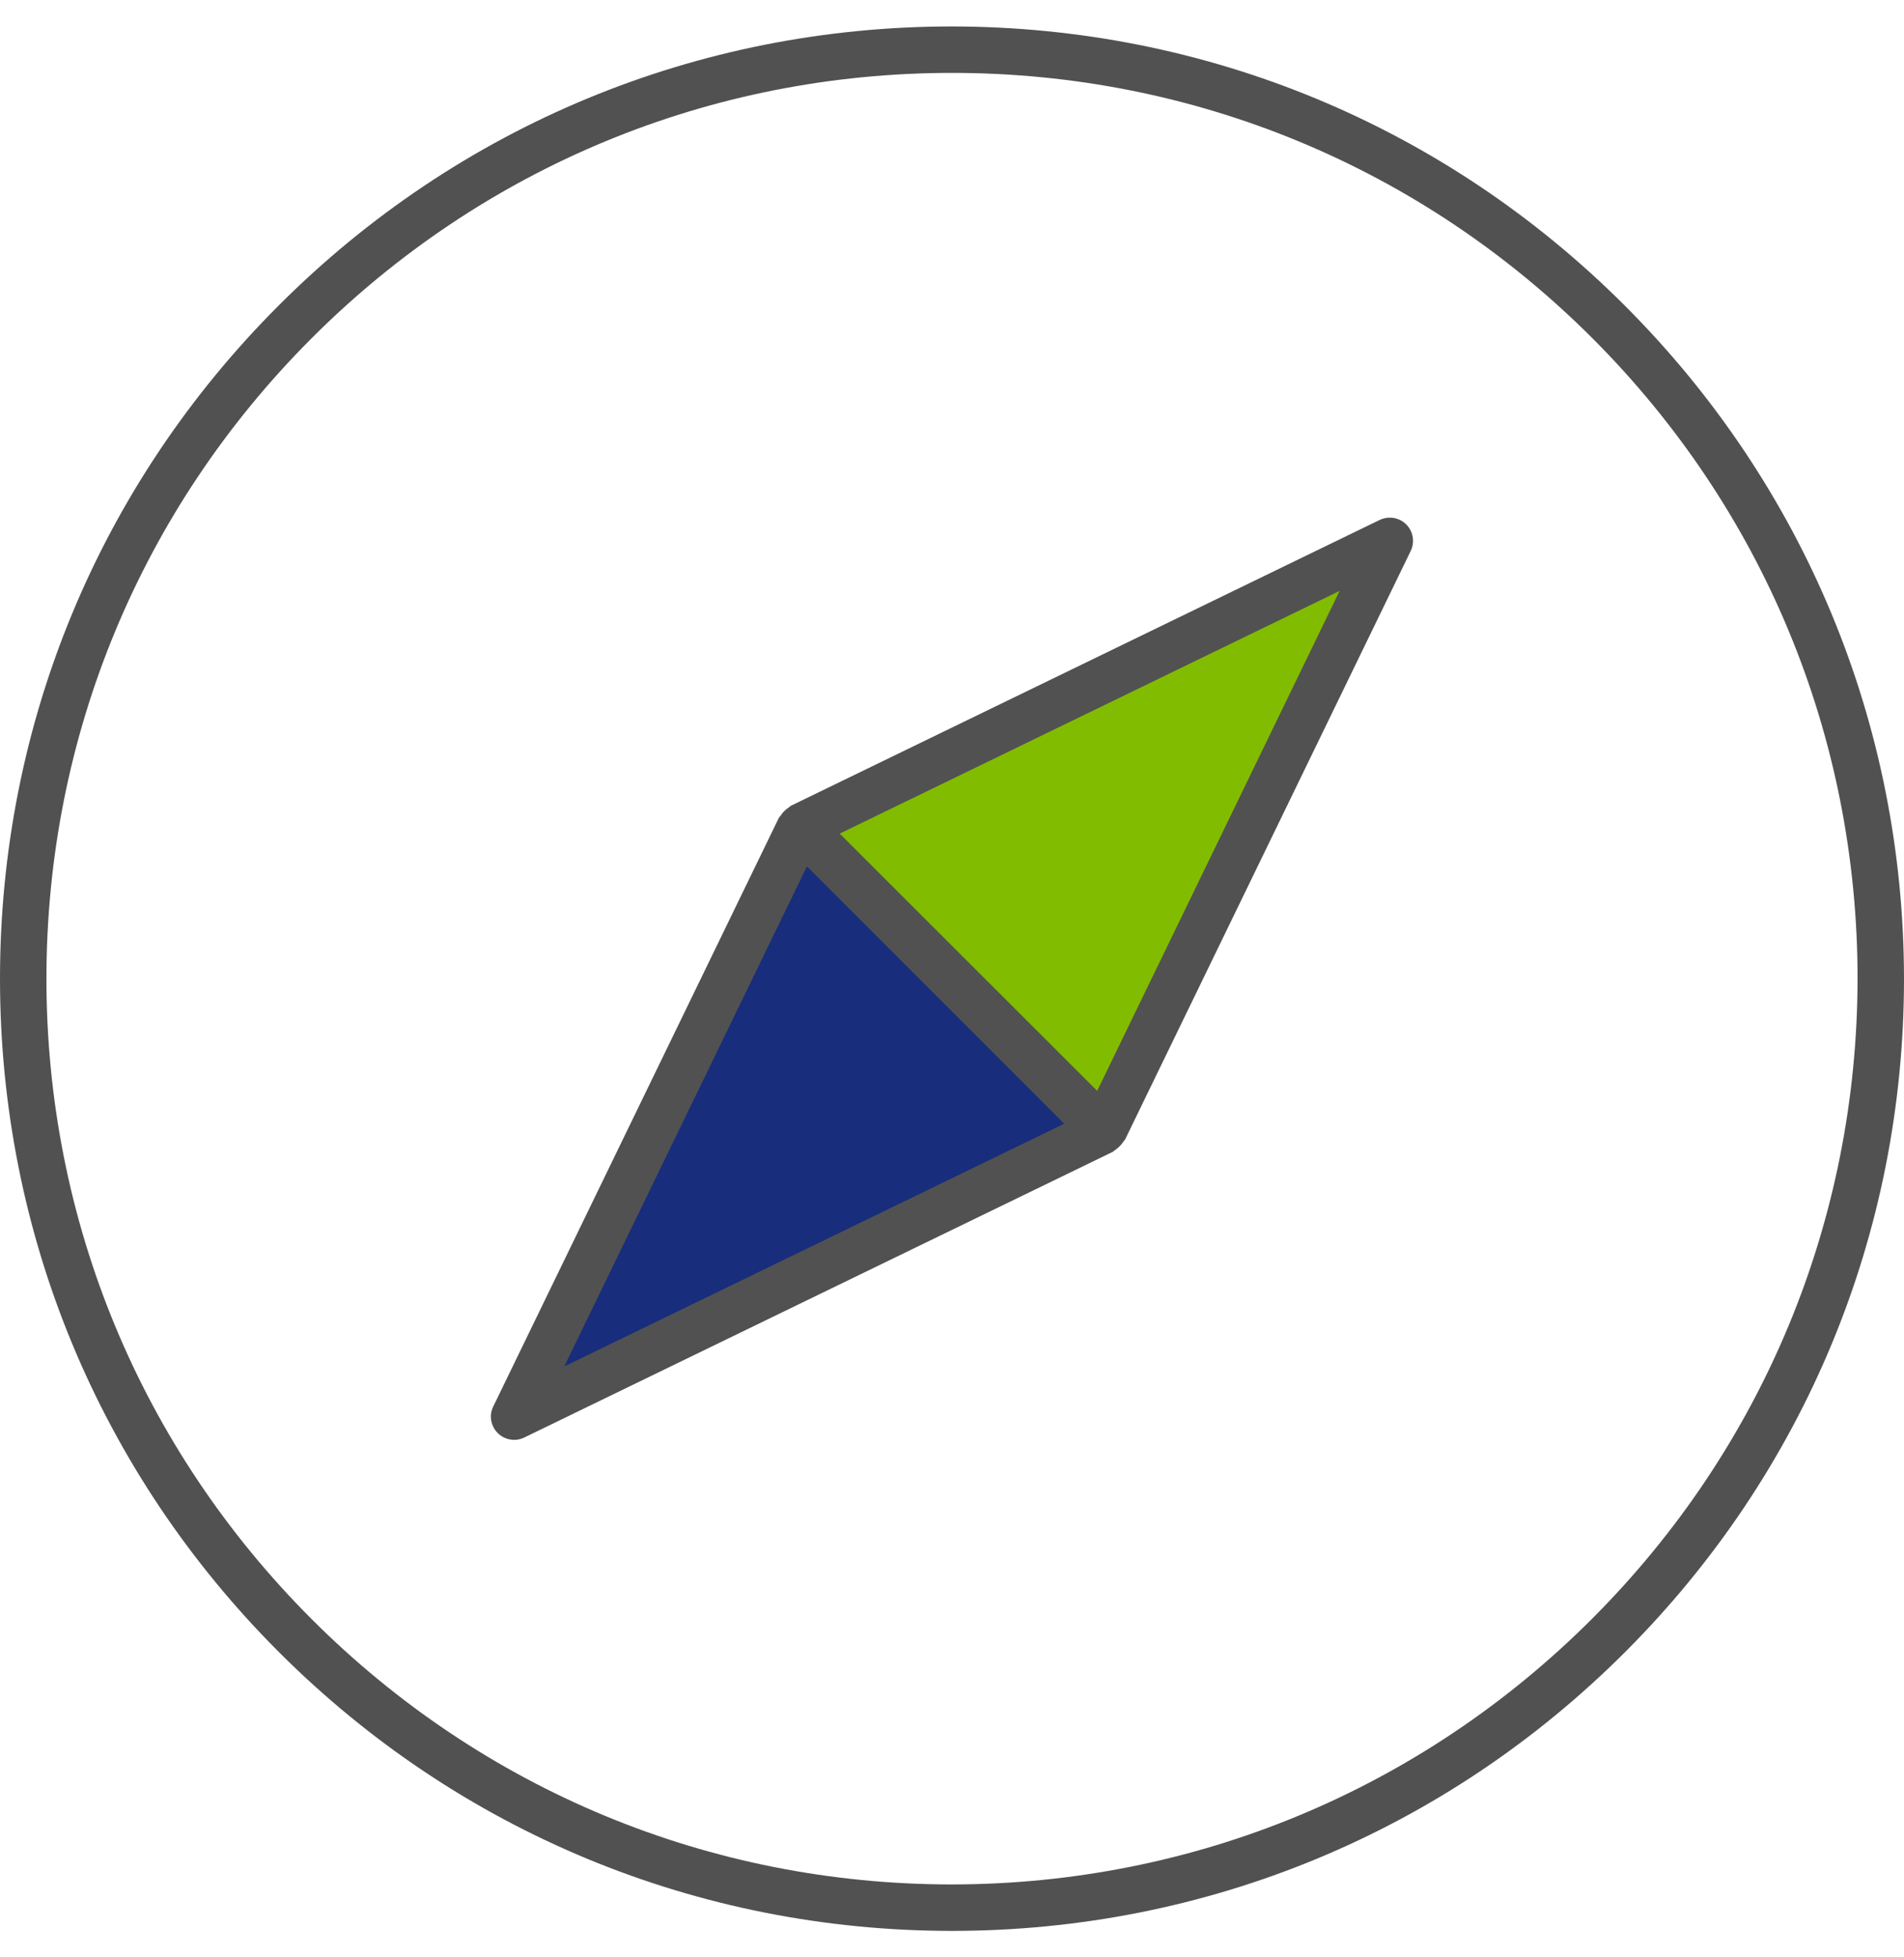 <svg width="36" height="37" viewBox="0 0 36 37" fill="none" xmlns="http://www.w3.org/2000/svg">
<g clip-path="url(#clip0_125_1350)">
<path d="M18 36.5C13.192 36.5 8.671 34.628 5.272 31.228C1.872 27.828 0 23.308 0 18.5C0 13.692 1.872 9.171 5.272 5.772C8.671 2.372 13.192 0.5 18 0.5C22.806 0.505 27.324 2.38 30.722 5.778C34.12 9.176 35.995 13.694 36 18.5C36 23.308 34.128 27.828 30.728 31.228C27.328 34.628 22.808 36.5 18 36.5ZM18 1.378C13.427 1.378 9.127 3.159 5.893 6.393C2.66 9.627 0.878 13.927 0.878 18.5C0.878 23.073 2.659 27.373 5.893 30.607C9.127 33.841 13.427 35.622 18 35.622C22.572 35.617 26.869 33.834 30.101 30.601C33.333 27.368 35.116 23.071 35.122 18.5C35.122 13.926 33.341 9.627 30.107 6.392C26.873 3.159 22.573 1.378 18 1.378Z" fill="#515151"/>
<path d="M10.08 26.42L15.36 15.86L20.88 21.38L10.08 26.42Z" fill="#182D7B"/>
<path d="M26.159 10.58L20.879 21.14L15.359 15.62L26.159 10.58Z" fill="#82BC00"/>
<path d="M9.721 27.218C9.655 27.218 9.588 27.202 9.529 27.174C9.424 27.122 9.344 27.033 9.306 26.923C9.267 26.812 9.274 26.693 9.326 26.588L14.729 15.454C14.74 15.443 14.753 15.43 14.764 15.412C14.802 15.354 14.853 15.303 14.913 15.264C14.93 15.253 14.943 15.24 14.953 15.232L25.916 9.911L26.086 9.829C26.145 9.8 26.212 9.785 26.278 9.785C26.344 9.785 26.41 9.8 26.47 9.829C26.688 9.934 26.778 10.197 26.673 10.415L21.269 21.548C21.258 21.559 21.245 21.573 21.234 21.59C21.196 21.648 21.145 21.698 21.085 21.739C21.069 21.749 21.055 21.762 21.045 21.771L9.912 27.174C9.853 27.203 9.787 27.218 9.721 27.218V27.218ZM10.669 25.83L20.121 21.242L15.257 16.378L10.669 25.83ZM15.877 15.758L20.745 20.621L25.329 11.17L15.877 15.758Z" fill="#515151"/>
</g>
<defs>
<clipPath id="clip0_125_1350">
<rect width="36" height="36" fill="white" transform="translate(0 0.5)"/>
</clipPath>
</defs>
</svg>
